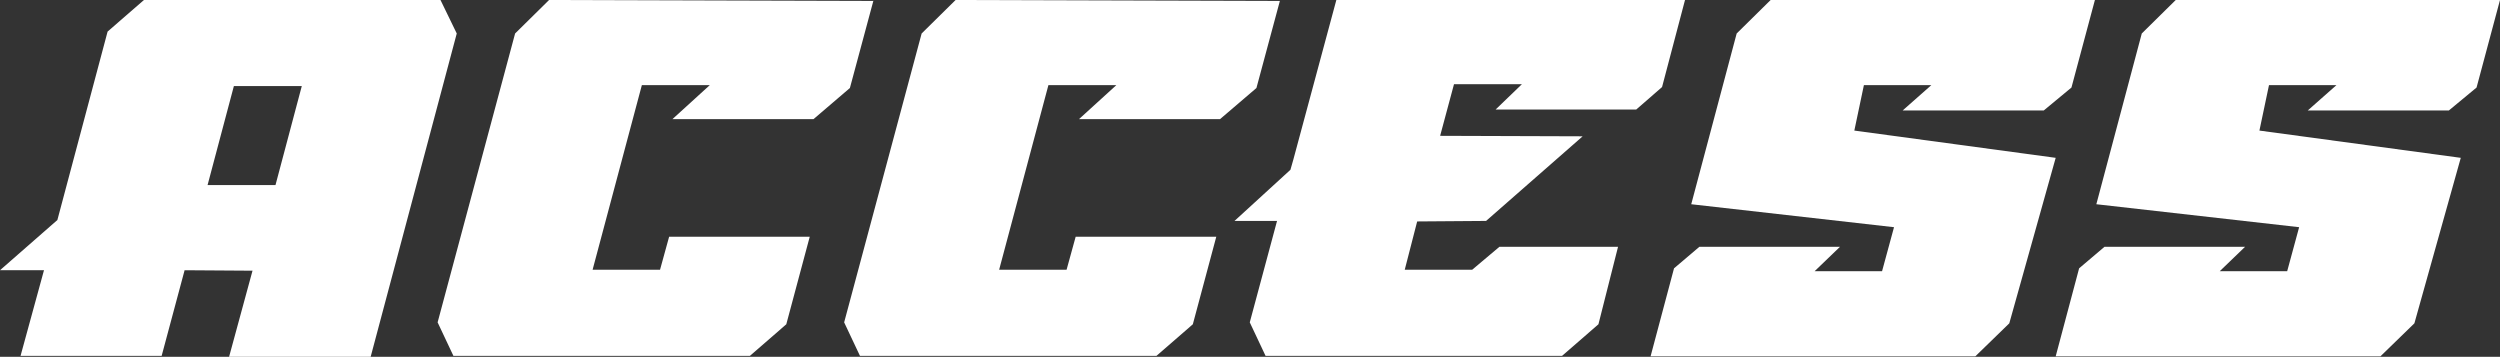 <svg xmlns="http://www.w3.org/2000/svg" width="313.614" height="44.758"><rect width="100%" height="100%" fill="#333333" stroke="none"/><g id="グループ_98" data-name="グループ 98" transform="translate(-1782.642 -1527.271)"><g id="グループ_97" data-name="グループ 97" fill="#fff"><path id="パス_211" data-name="パス 211" d="M1805.8 1561.17l-2.88 10.74h-17.7l2.94-10.74h-5.52l7.2-6.3 6.3-23.639 4.559-3.96h37.2l2.04 4.2-10.8 40.557h-17.759l2.939-10.8zm11.4-10.68l3.3-12.419h-8.52l-3.3 12.419z"/><path id="パス_212" data-name="パス 212" d="M1856.98 1561.11h8.46l1.14-4.139h17.64l-2.941 10.979-4.559 3.96h-37.2l-1.98-4.2 9.72-36.238 4.26-4.2 40.678.121-2.939 10.919-4.561 3.9H1867l4.68-4.26h-8.52z"/><path id="パス_213" data-name="パス 213" d="M1907.979 1561.11h8.46l1.14-4.139h17.64l-2.941 10.979-4.559 3.96h-37.2l-1.981-4.2 9.72-36.238 4.26-4.2 40.678.121-2.939 10.919-4.561 3.9H1918l4.68-4.26h-8.52z"/><path id="パス_214" data-name="パス 214" d="M1963.3 1544.31l17.88.061-12.12 10.619h-.6l-8.04.061-1.56 6.059h8.459l3.42-2.88h14.88l-2.46 9.72-4.559 3.96h-37.2l-1.979-4.2 3.42-12.72h-5.34l7.02-6.42.36-1.26 5.4-20.039h43.739l-2.88 10.92-3.24 2.82h-17.639l3.3-3.18h-8.52z"/><path id="パス_215" data-name="パス 215" d="M1994.8 1552.891l5.7-21.419 4.26-4.2h40.679l-2.941 10.98-3.479 2.88h-17.7l3.6-3.18h-8.459l-1.2 5.7 25.259 3.419-5.82 20.76-4.26 4.14H1989.7l2.941-11.039 3.179-2.7h17.64l-3.181 3.06h8.46l1.5-5.52z"/><path id="パス_216" data-name="パス 216" d="M2045.618 1552.891l5.7-21.419 4.26-4.2h40.678l-2.94 10.98-3.479 2.88h-17.7l3.6-3.18h-8.46l-1.2 5.7 25.259 3.419-5.819 20.76-4.26 4.14h-40.738l2.939-11.039 3.181-2.7h17.638l-3.179 3.06h8.46l1.5-5.52z"/></g></g></svg>